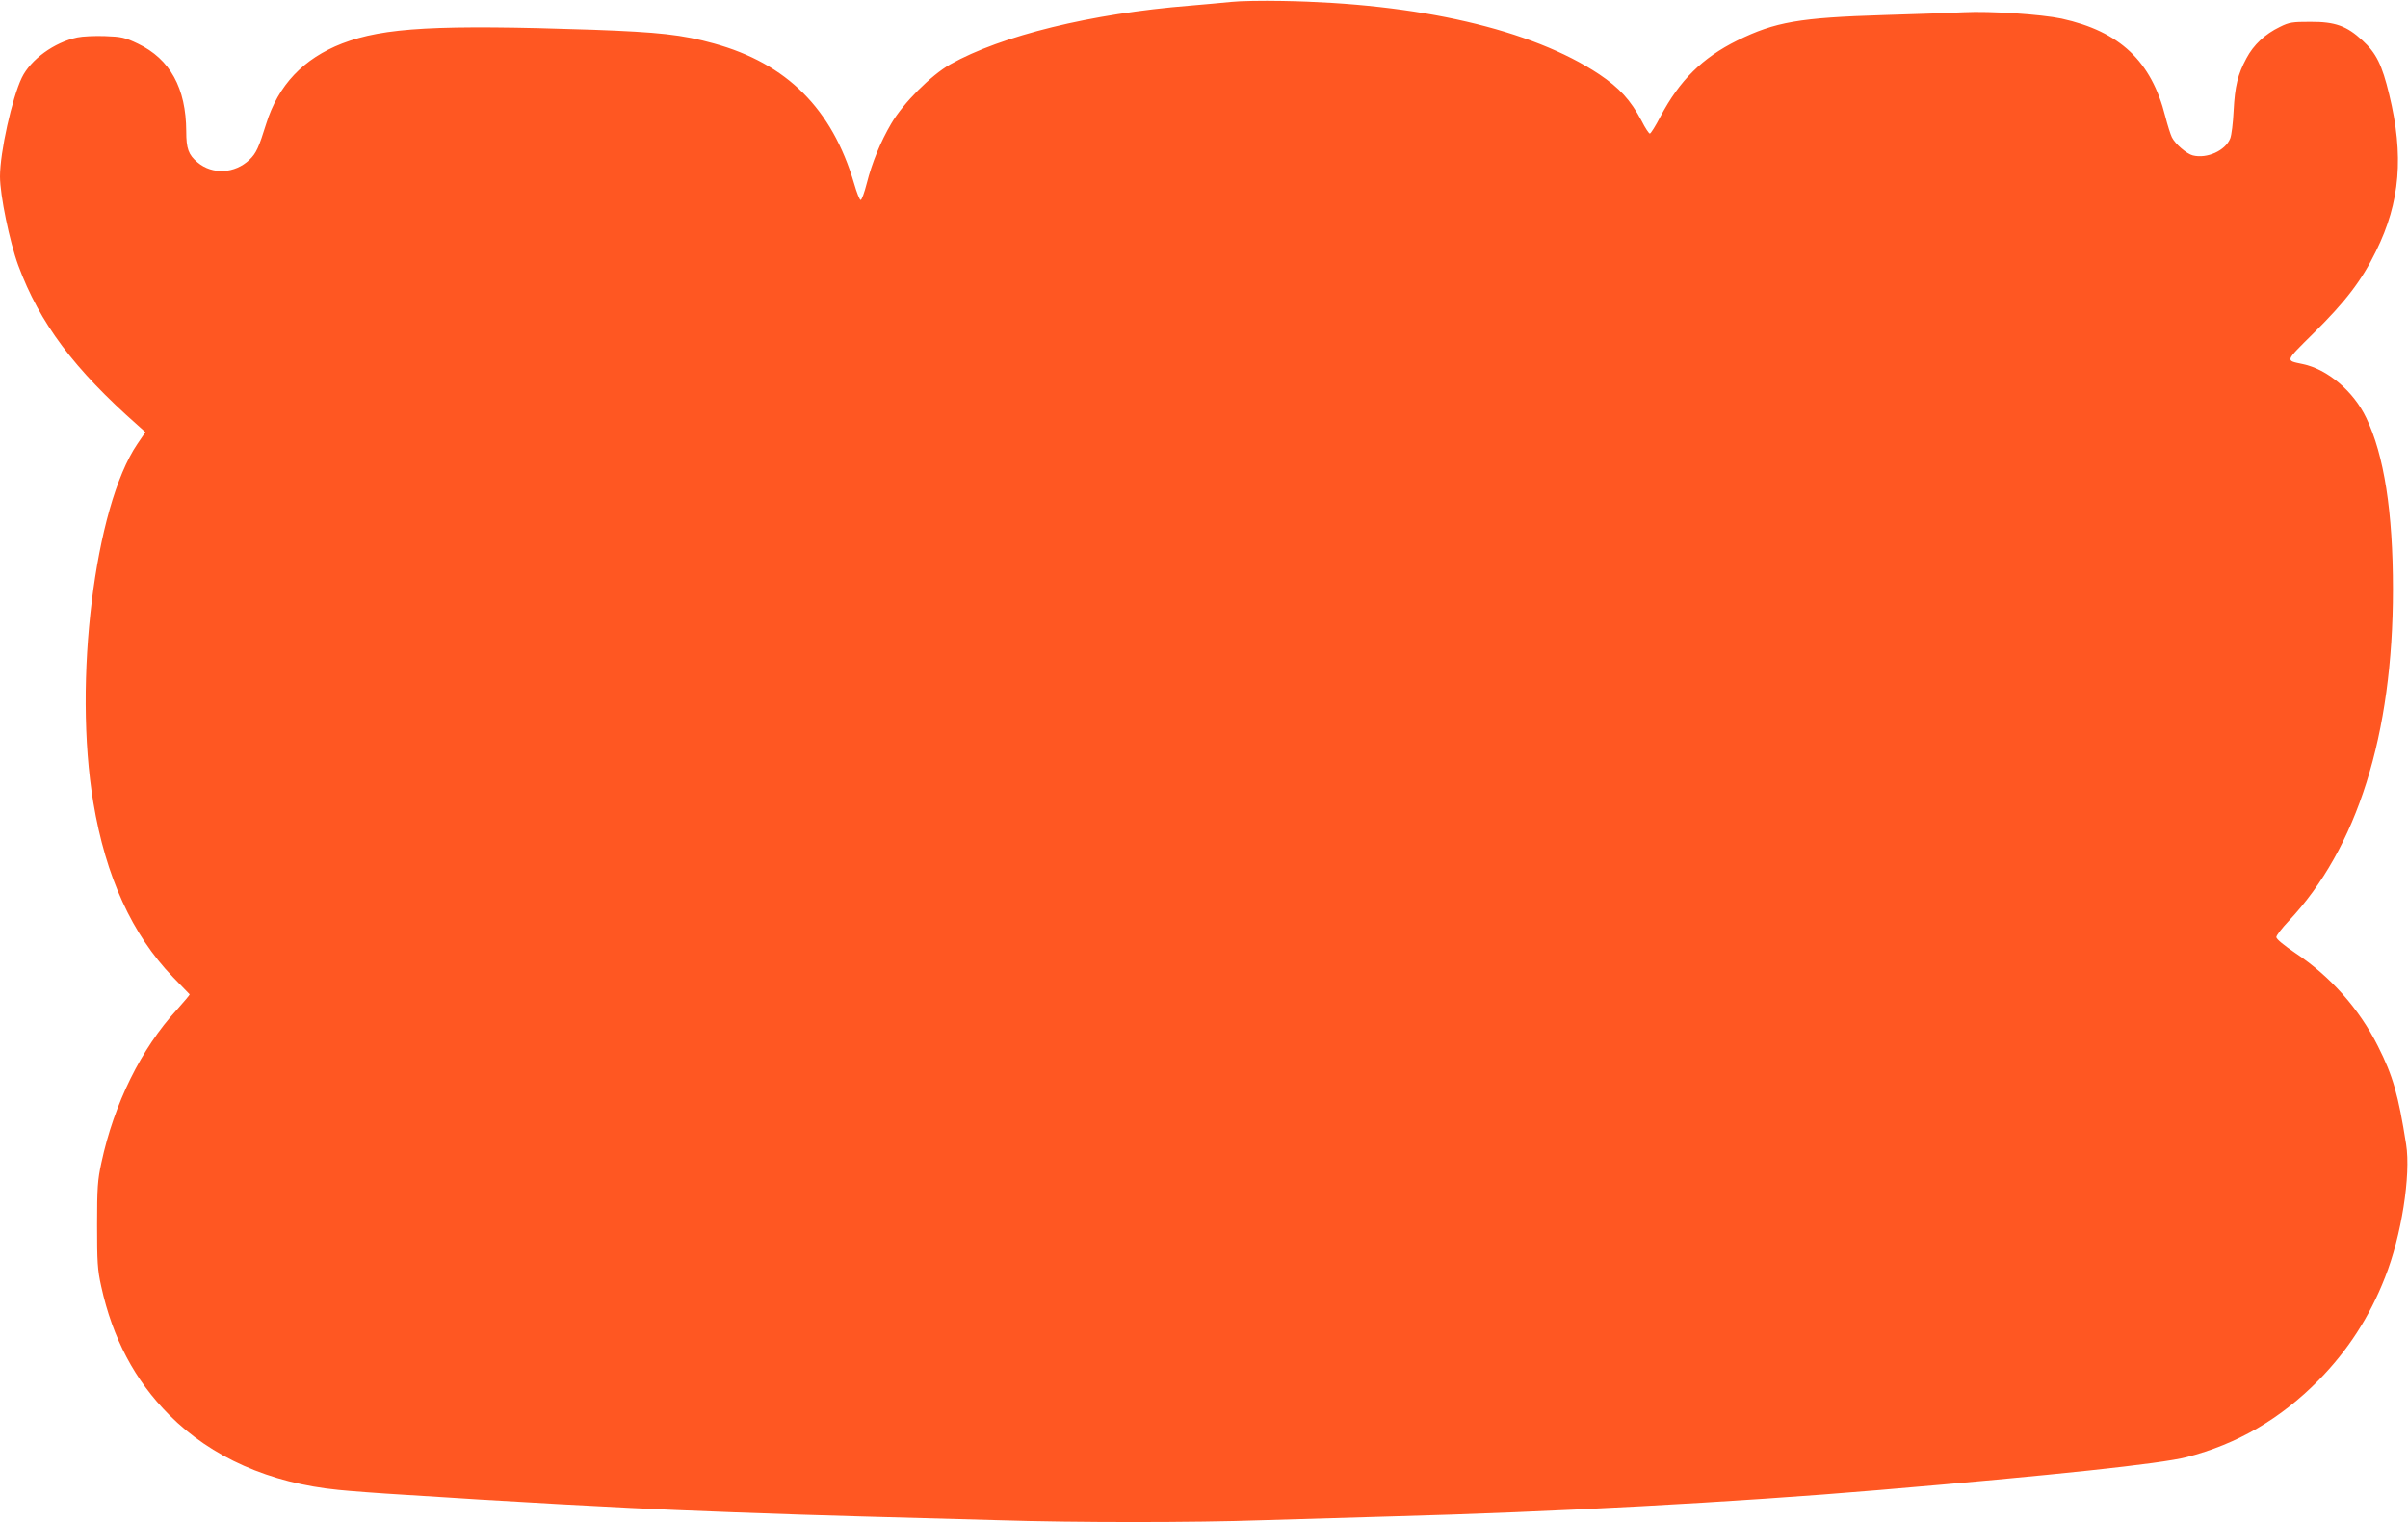 <?xml version="1.0" standalone="no"?>
<!DOCTYPE svg PUBLIC "-//W3C//DTD SVG 20010904//EN"
 "http://www.w3.org/TR/2001/REC-SVG-20010904/DTD/svg10.dtd">
<svg version="1.0" xmlns="http://www.w3.org/2000/svg"
 width="1280pt" height="809pt" viewBox="0 0 1280 809"
 preserveAspectRatio="xMidYMid meet">
<g transform="translate(0,809) scale(0.1,-0.1)"
fill="#ff5722" stroke="none">
<path d="M6545 8080 c-44 -5 -143 -13 -220 -20 -524 -42 -1002 -159 -1274
-312 -102 -58 -249 -205 -313 -314 -57 -97 -102 -206 -131 -320 -12 -47 -26
-86 -32 -87 -5 -1 -21 39 -35 88 -117 397 -357 637 -745 744 -169 47 -293 60
-645 73 -825 28 -1109 12 -1331 -73 -206 -80 -340 -221 -404 -427 -39 -125
-53 -157 -89 -191 -77 -74 -197 -81 -276 -14 -48 40 -60 73 -60 165 -1 230
-86 384 -257 466 -69 33 -88 37 -174 40 -53 2 -120 -1 -148 -7 -123 -26 -248
-117 -295 -214 -52 -108 -116 -396 -116 -525 0 -99 51 -347 97 -472 114 -308
296 -551 637 -852 l39 -35 -43 -63 c-227 -334 -341 -1263 -234 -1905 66 -395
206 -702 423 -928 47 -48 87 -90 89 -92 2 -2 -29 -38 -68 -82 -190 -207 -334
-500 -401 -813 -20 -91 -23 -135 -23 -330 0 -196 2 -238 22 -327 61 -277 178
-499 362 -684 224 -225 533 -362 900 -398 58 -6 215 -18 350 -26 135 -8 313
-20 395 -25 83 -5 276 -16 430 -25 154 -8 325 -17 380 -20 226 -12 836 -35
1220 -45 226 -6 554 -15 730 -20 411 -13 1040 -13 1410 0 160 5 466 14 680 20
858 23 1824 75 2590 140 933 79 1504 140 1638 175 271 70 500 204 702 409 155
158 270 335 353 547 87 219 138 543 112 707 -41 261 -70 364 -150 522 -100
199 -253 371 -438 494 -61 41 -102 75 -102 85 0 9 30 48 66 86 364 387 554
991 554 1762 0 413 -47 714 -142 912 -67 141 -206 259 -338 286 -93 20 -96 11
57 163 171 169 257 281 333 437 129 261 149 509 70 833 -38 158 -69 220 -142
287 -83 77 -145 100 -278 99 -94 0 -111 -2 -161 -27 -79 -38 -140 -95 -178
-167 -46 -86 -61 -147 -68 -280 -3 -63 -11 -129 -18 -146 -26 -65 -124 -109
-199 -90 -32 8 -93 60 -111 96 -7 14 -23 64 -35 111 -74 294 -242 452 -551
520 -109 23 -380 41 -519 34 -58 -3 -249 -10 -425 -15 -450 -14 -578 -36 -780
-135 -186 -92 -307 -212 -409 -405 -26 -50 -51 -90 -56 -90 -5 0 -25 30 -44
68 -59 111 -118 175 -225 247 -359 239 -961 378 -1686 390 -104 2 -226 0 -270
-5z"/>
</g>
</svg>
